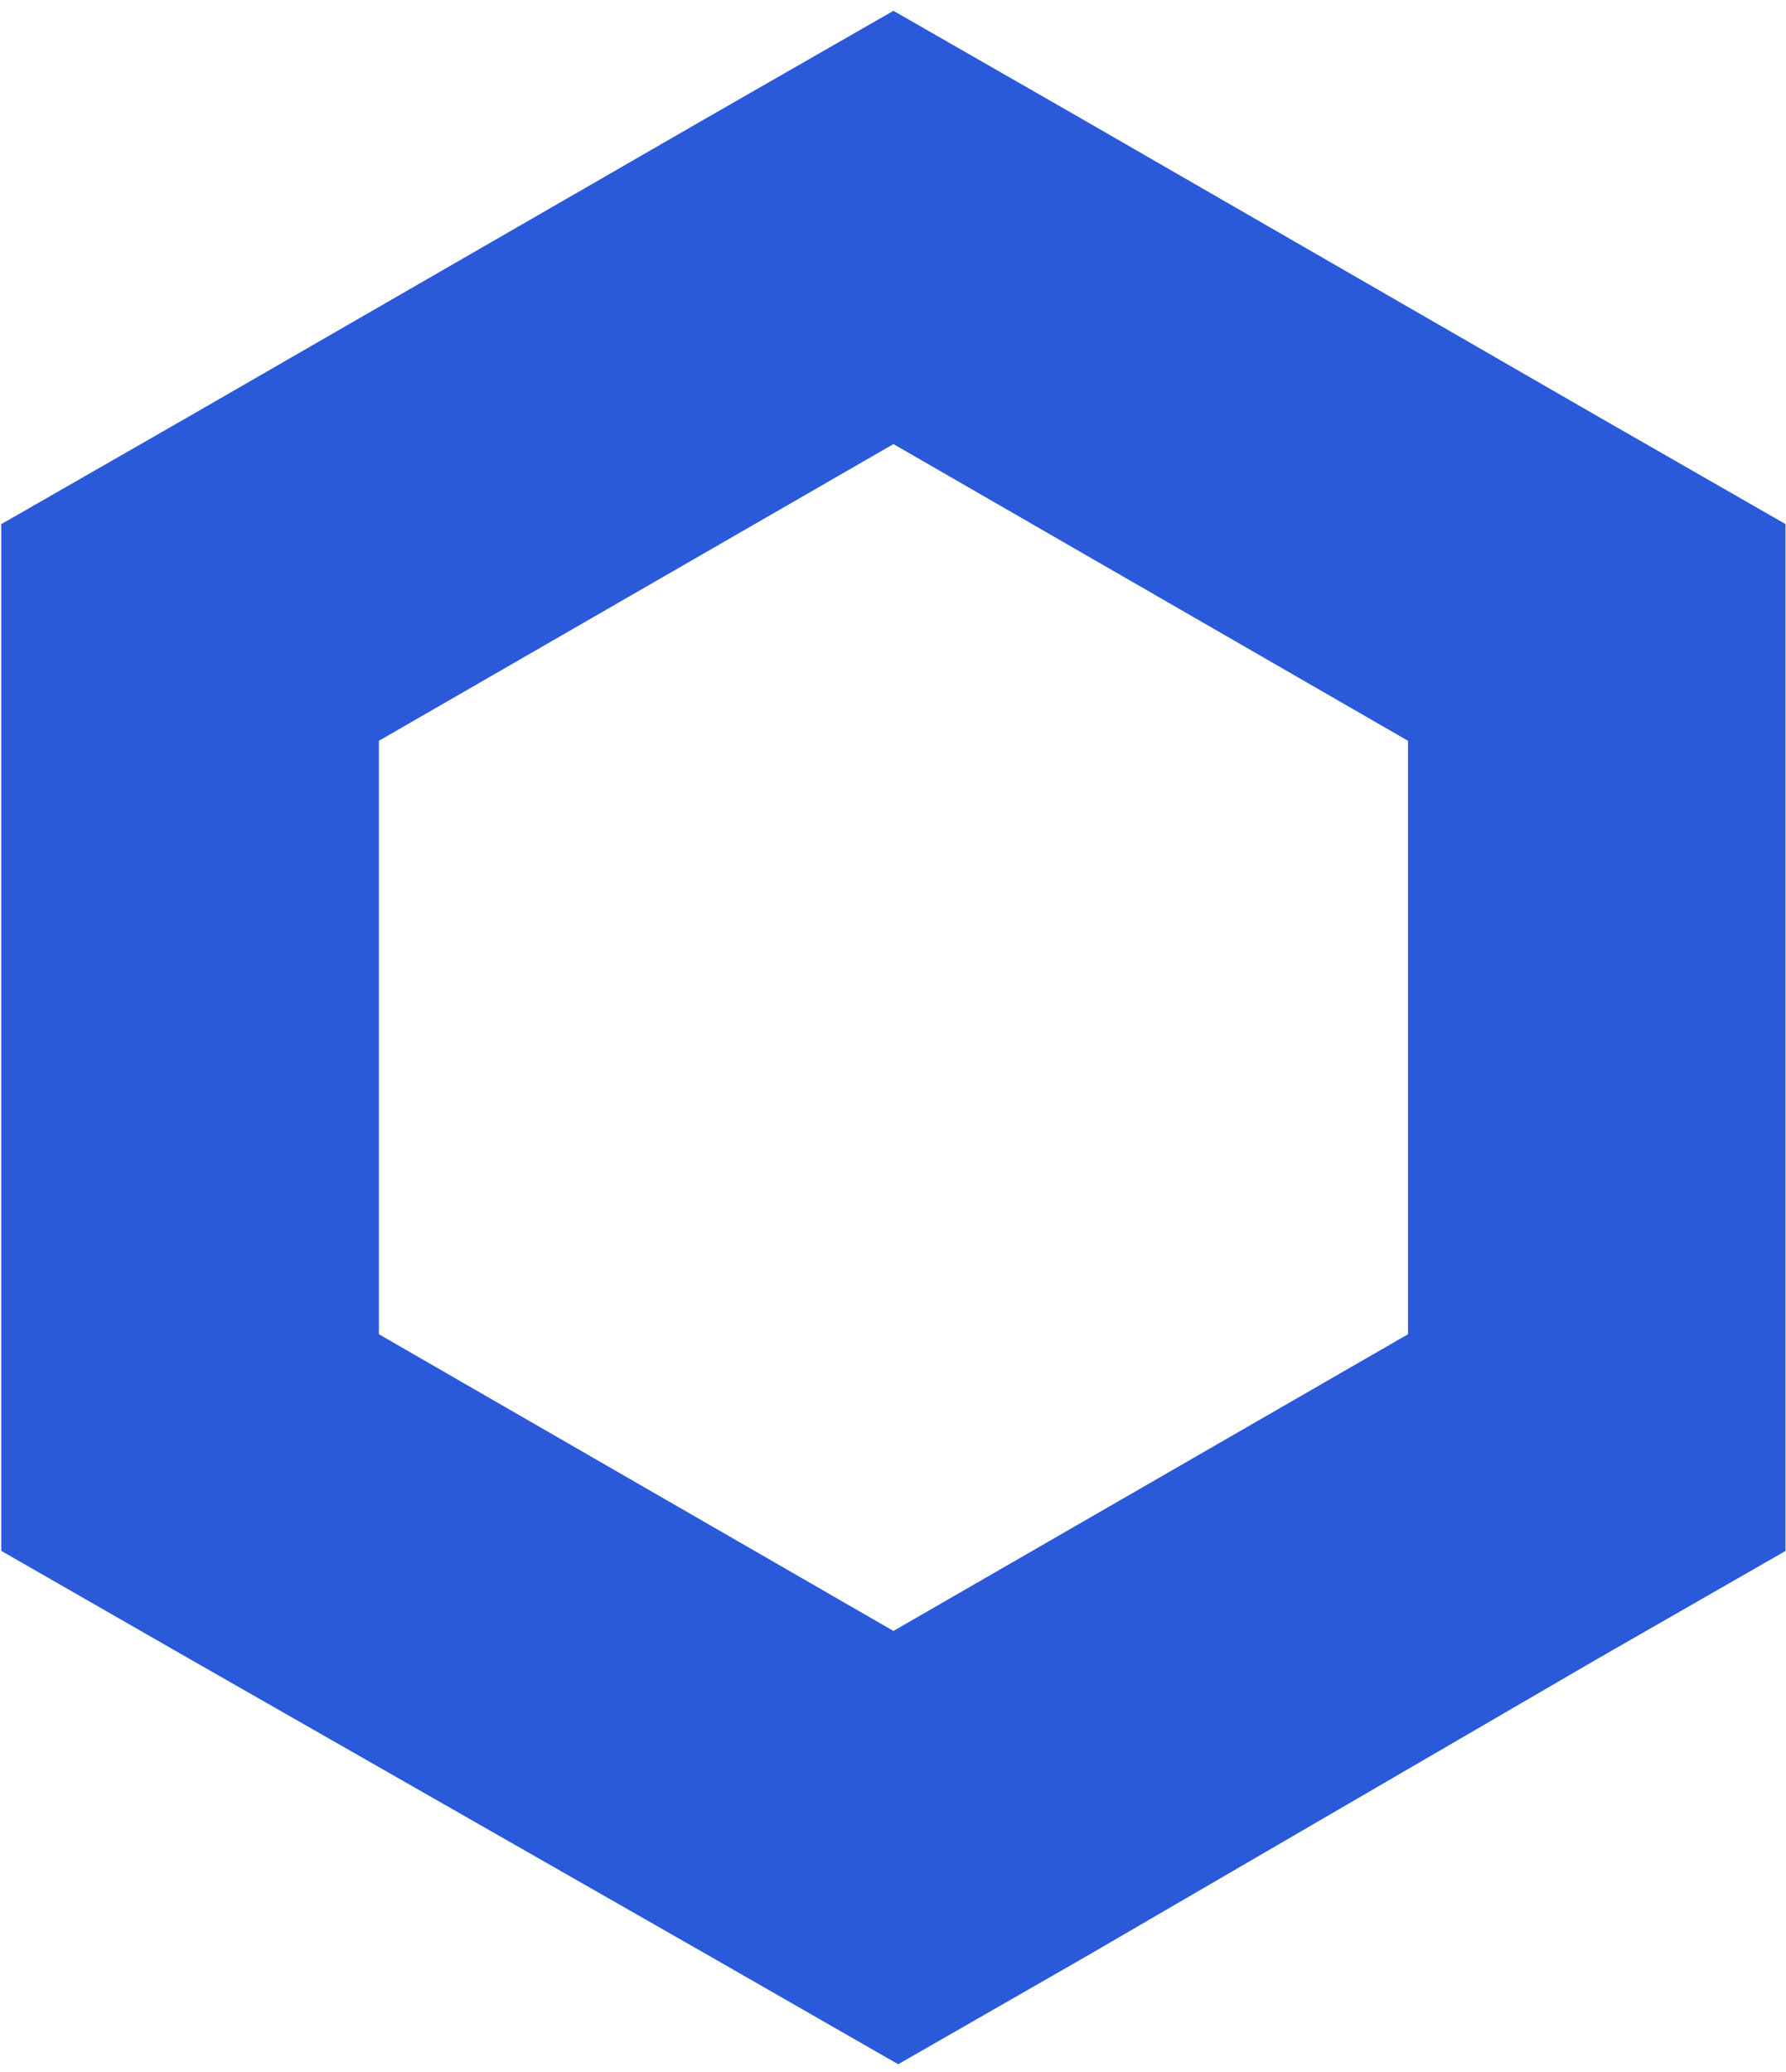 <svg width="913" height="1059" viewBox="0 0 913 1059" fill="none" xmlns="http://www.w3.org/2000/svg">
<g clip-path="url(#clip0_321_3)">
<mask id="mask0_321_3" style="mask-type:luminance" maskUnits="userSpaceOnUse" x="0" y="0" width="913" height="1059">
<path d="M913 0H0V1059H913V0Z" fill="white"/>
</mask>
<g mask="url(#mask0_321_3)">
<mask id="mask1_321_3" style="mask-type:luminance" maskUnits="userSpaceOnUse" x="0" y="0" width="4920" height="1060">
<path d="M0 0H4919.76V1059.9H0V0Z" fill="white"/>
</mask>
<g mask="url(#mask1_321_3)">
<path d="M193.694 681.98V378.655L456.728 226.993L719.766 378.655V681.98L456.728 833.643L193.694 681.98ZM456.728 5.518L360.202 60.887L97.168 212.55L0.639 267.919V792.717L97.168 848.086L362.615 999.748L459.145 1055.12L555.671 999.748L816.292 848.086L912.818 792.717V267.919L816.292 212.55L553.257 60.887L456.728 5.518Z" fill="#2A5ADA"/>
</g>
</g>
</g>
<defs>
<clipPath id="clip0_321_3">
<rect width="913" height="1059" fill="white"/>
</clipPath>
</defs>
</svg>
